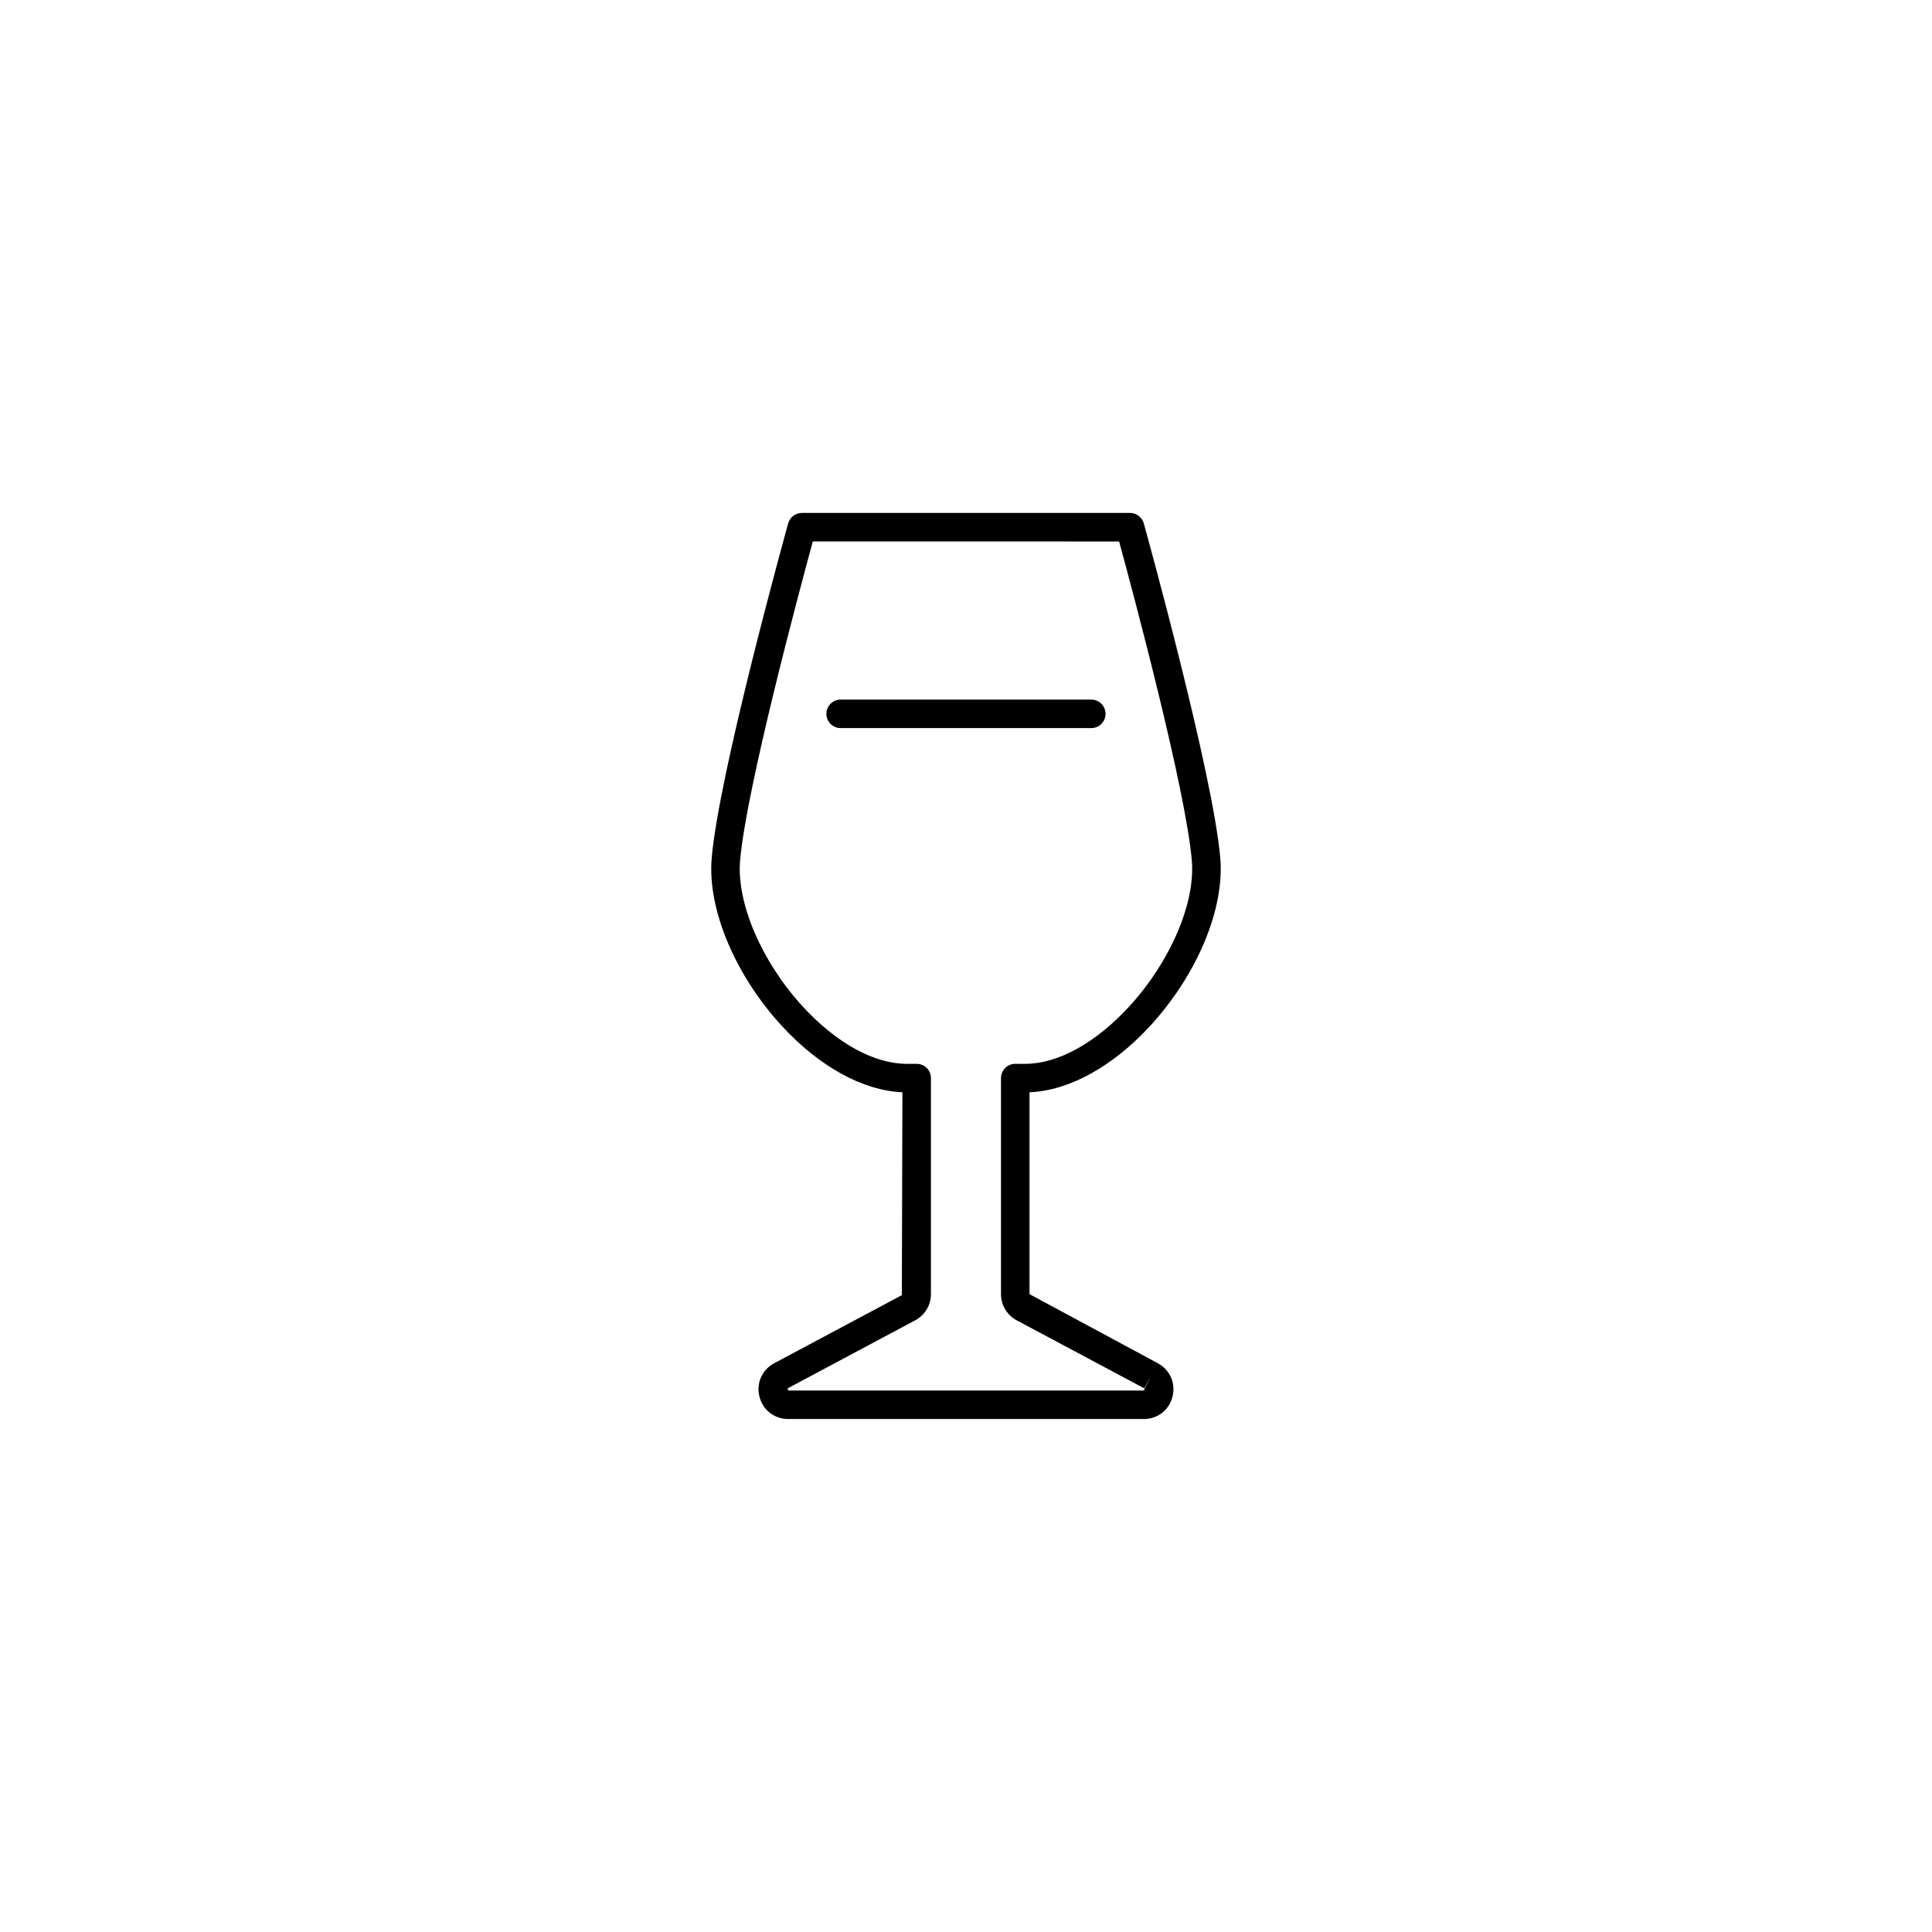 <?xml version="1.0" encoding="UTF-8"?>
<!-- The Best Svg Icon site in the world: iconSvg.co, Visit us! https://iconsvg.co -->
<svg fill="#000000" width="800px" height="800px" version="1.1" viewBox="144 144 512 512" xmlns="http://www.w3.org/2000/svg">
 <g>
  <path d="m447.11 520.06h-94.223c-3.672 0-6.734-2.394-7.629-5.953-0.891-3.559 0.684-7.113 3.926-8.844l33.812-18.035 0.152-53.773c-10.449-0.418-22.035-6.785-31.977-17.602-12.426-13.539-19.715-30.969-18.57-44.426 1.906-22.348 19.523-86.027 20.273-88.723 0.453-1.637 1.945-2.769 3.641-2.769h86.961c1.699 0 3.188 1.133 3.641 2.769 0.75 2.695 18.367 66.375 20.273 88.723 1.148 13.457-6.141 30.895-18.57 44.426-9.945 10.82-21.531 17.191-31.988 17.609v53.5l33.973 18.297c3.238 1.734 4.82 5.285 3.926 8.848-0.887 3.559-3.953 5.953-7.621 5.953zm-87.707-232.57c-3.461 12.699-17.637 65.496-19.27 84.574-0.957 11.27 5.715 26.812 16.605 38.676 8.863 9.648 18.895 15.184 27.508 15.184h2.684c2.086 0 3.777 1.691 3.777 3.777v57.258c0 2.91-1.598 5.566-4.168 6.938l-33.805 18.031 0.141 0.57h94.223l1.918-3.906-1.777 3.336-33.805-18.031c-2.562-1.367-4.16-4.027-4.16-6.938v-57.258c0-2.086 1.691-3.777 3.777-3.777h2.684c8.621 0 18.645-5.535 27.508-15.184 10.891-11.859 17.566-27.402 16.605-38.676-1.629-19.078-15.809-71.879-19.27-84.574l-81.176-0.004z"/>
  <path d="m433.21 336.95h-66.434c-2.086 0-3.777-1.691-3.777-3.777 0-2.086 1.691-3.777 3.777-3.777h66.426c2.086 0 3.777 1.691 3.777 3.777 0.004 2.082-1.684 3.777-3.769 3.777z"/>
 </g>
</svg>